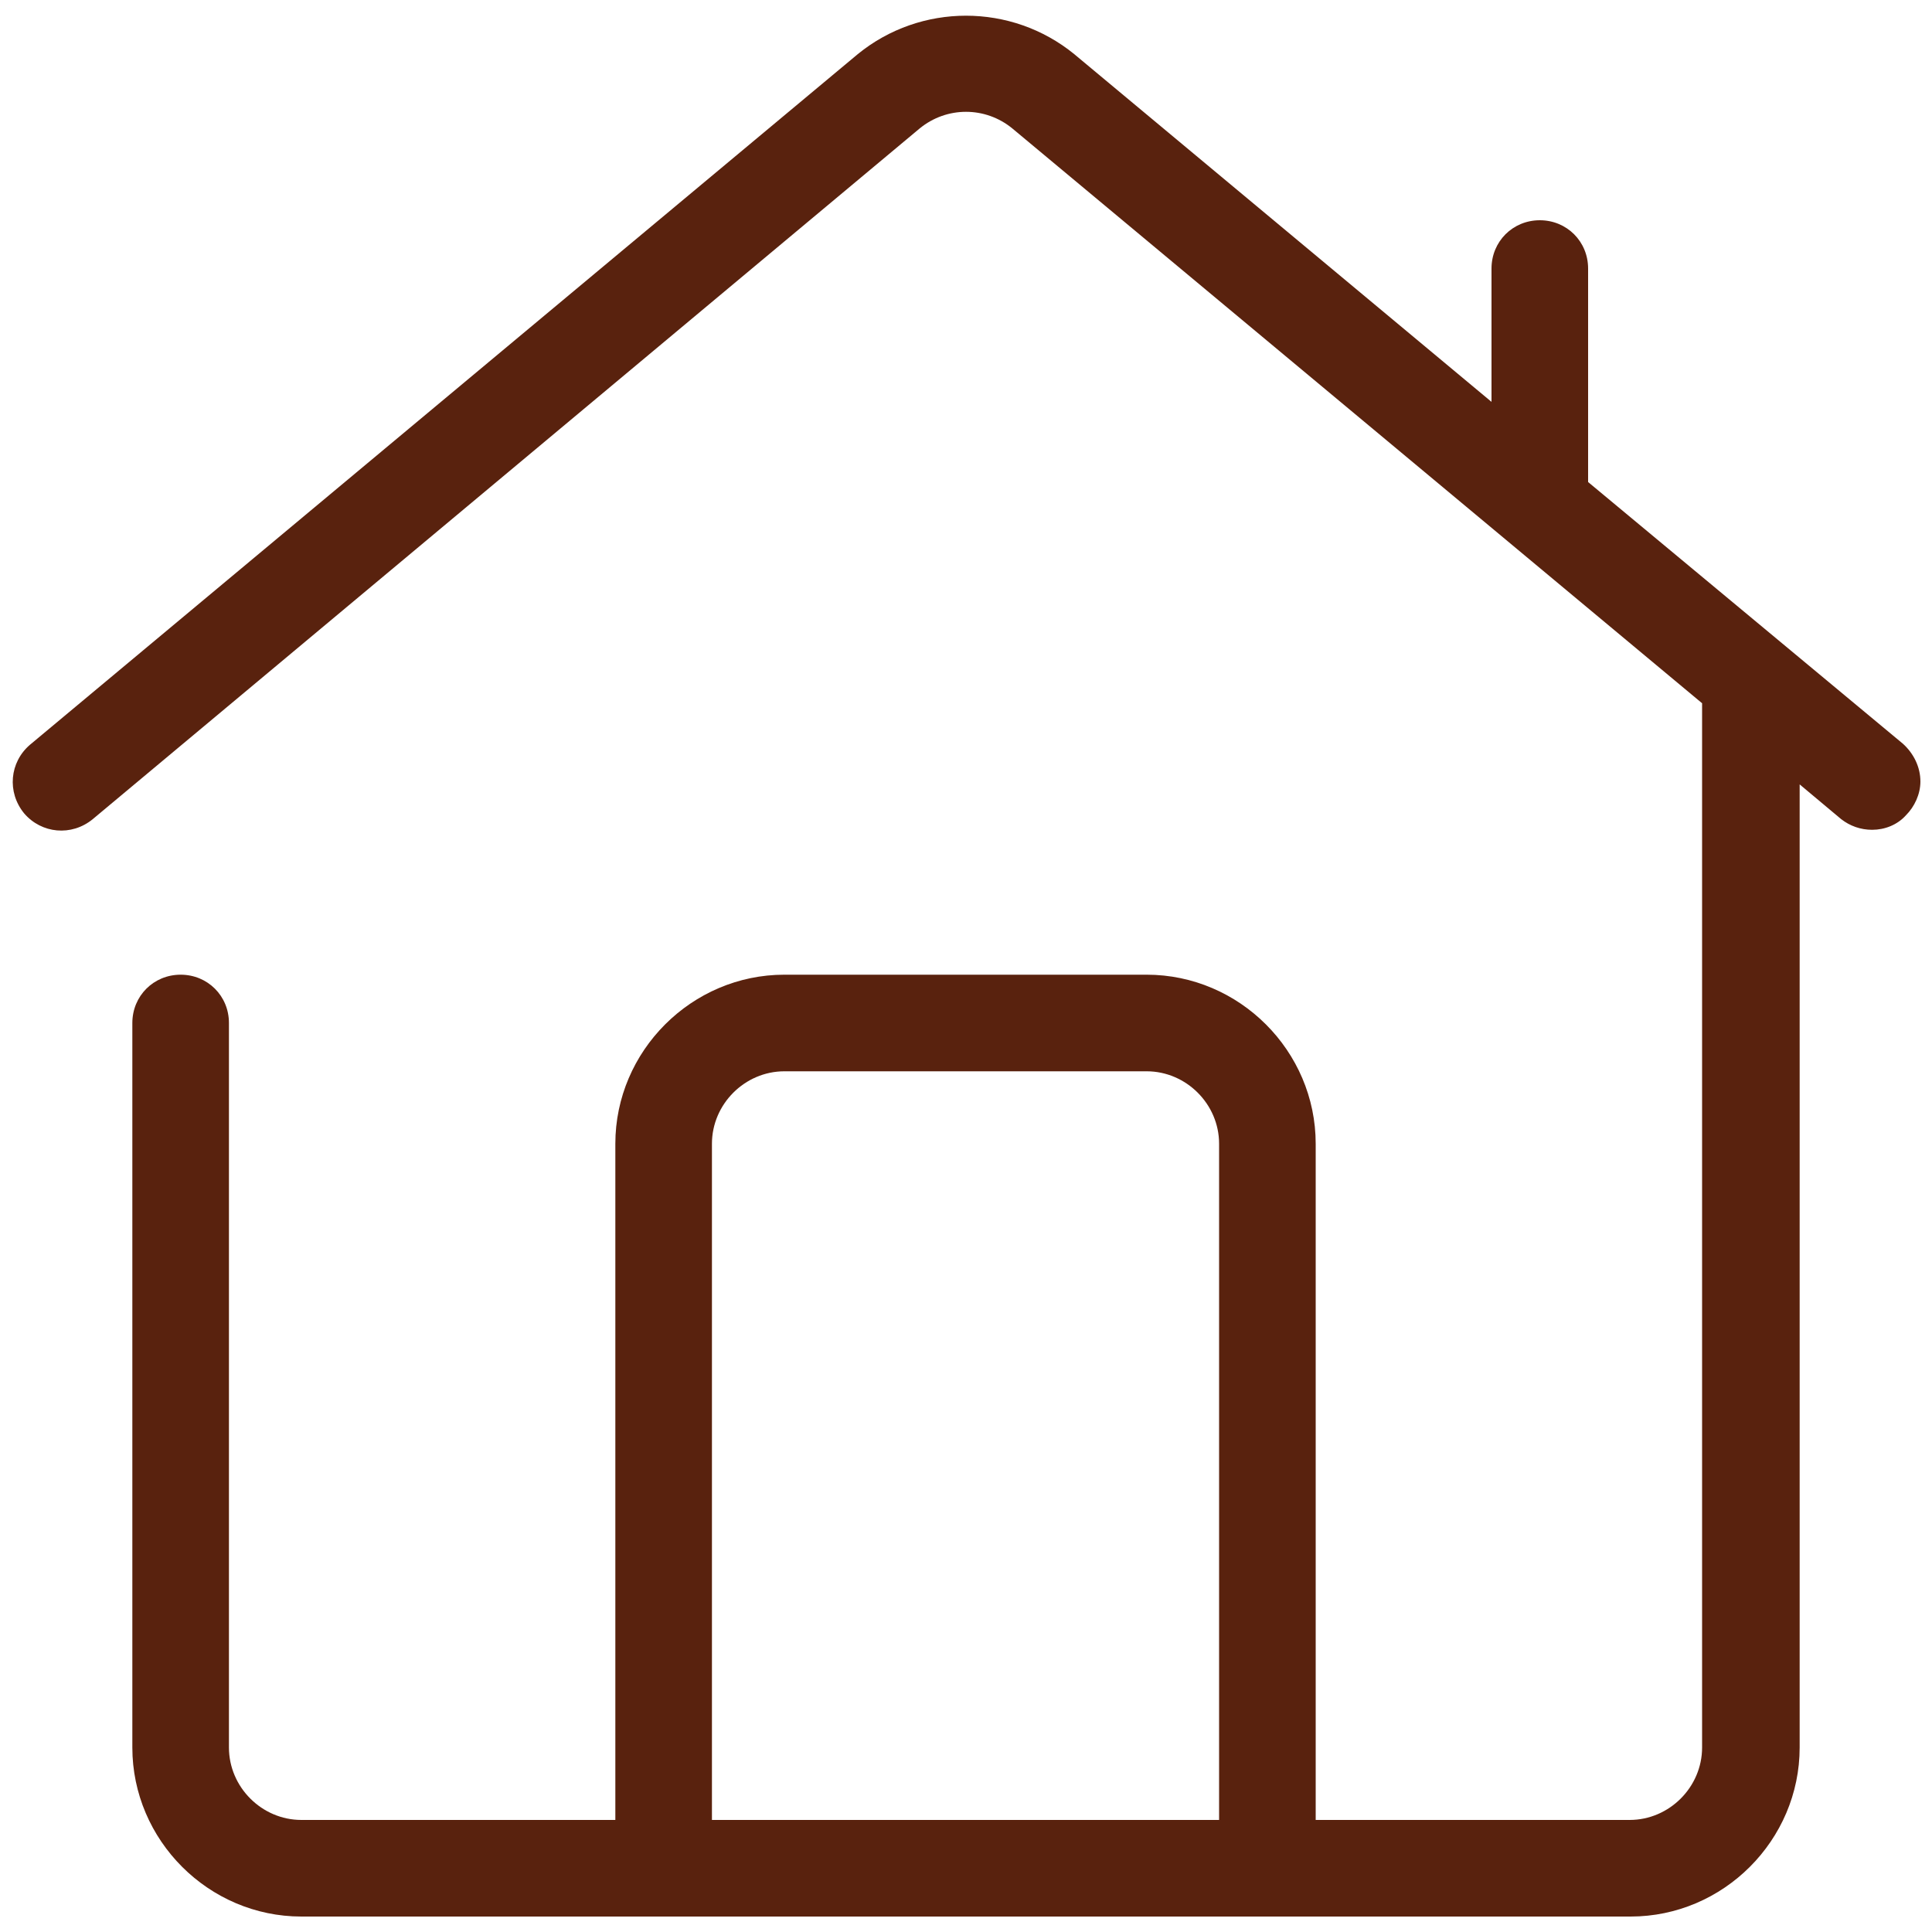 <?xml version="1.0" encoding="UTF-8"?> <svg xmlns="http://www.w3.org/2000/svg" id="Layer_1" data-name="Layer 1" version="1.1" viewBox="0 0 20 20"><defs><style> .cls-1 { fill: #59220e; stroke-width: 0px; } </style></defs><path class="cls-1" d="M3.13,19.84h13.75c.96,0,1.75-.79,1.75-1.75v-9.97l.43.36c.09.07.2.11.32.11,0,0,0,0,0,0,.13,0,.26-.05.35-.15.09-.09.15-.22.15-.35,0-.15-.07-.29-.18-.39h0l-3.26-2.71v-2.21c0-.28-.22-.5-.5-.5s-.5.22-.5.5v1.38L11.12.56C10.47.03,9.53.03,8.88.56L.31,7.71c-.21.18-.24.49-.06.71.18.21.49.24.71.06L9.52,1.33c.28-.23.68-.23.96,0l7.14,5.95v10.81c0,.41-.34.75-.75.75h-3.25v-7c0-.96-.79-1.75-1.75-1.75h-3.75c-.96,0-1.75.79-1.75,1.75v7h-3.25c-.41,0-.75-.34-.75-.75v-7.5c0-.28-.22-.5-.5-.5s-.5.22-.5.5v7.5c0,.96.79,1.75,1.75,1.75ZM7.37,11.84c0-.41.34-.75.75-.75h3.75c.41,0,.75.34.75.75v7h-5.25v-7Z"></path></svg> 